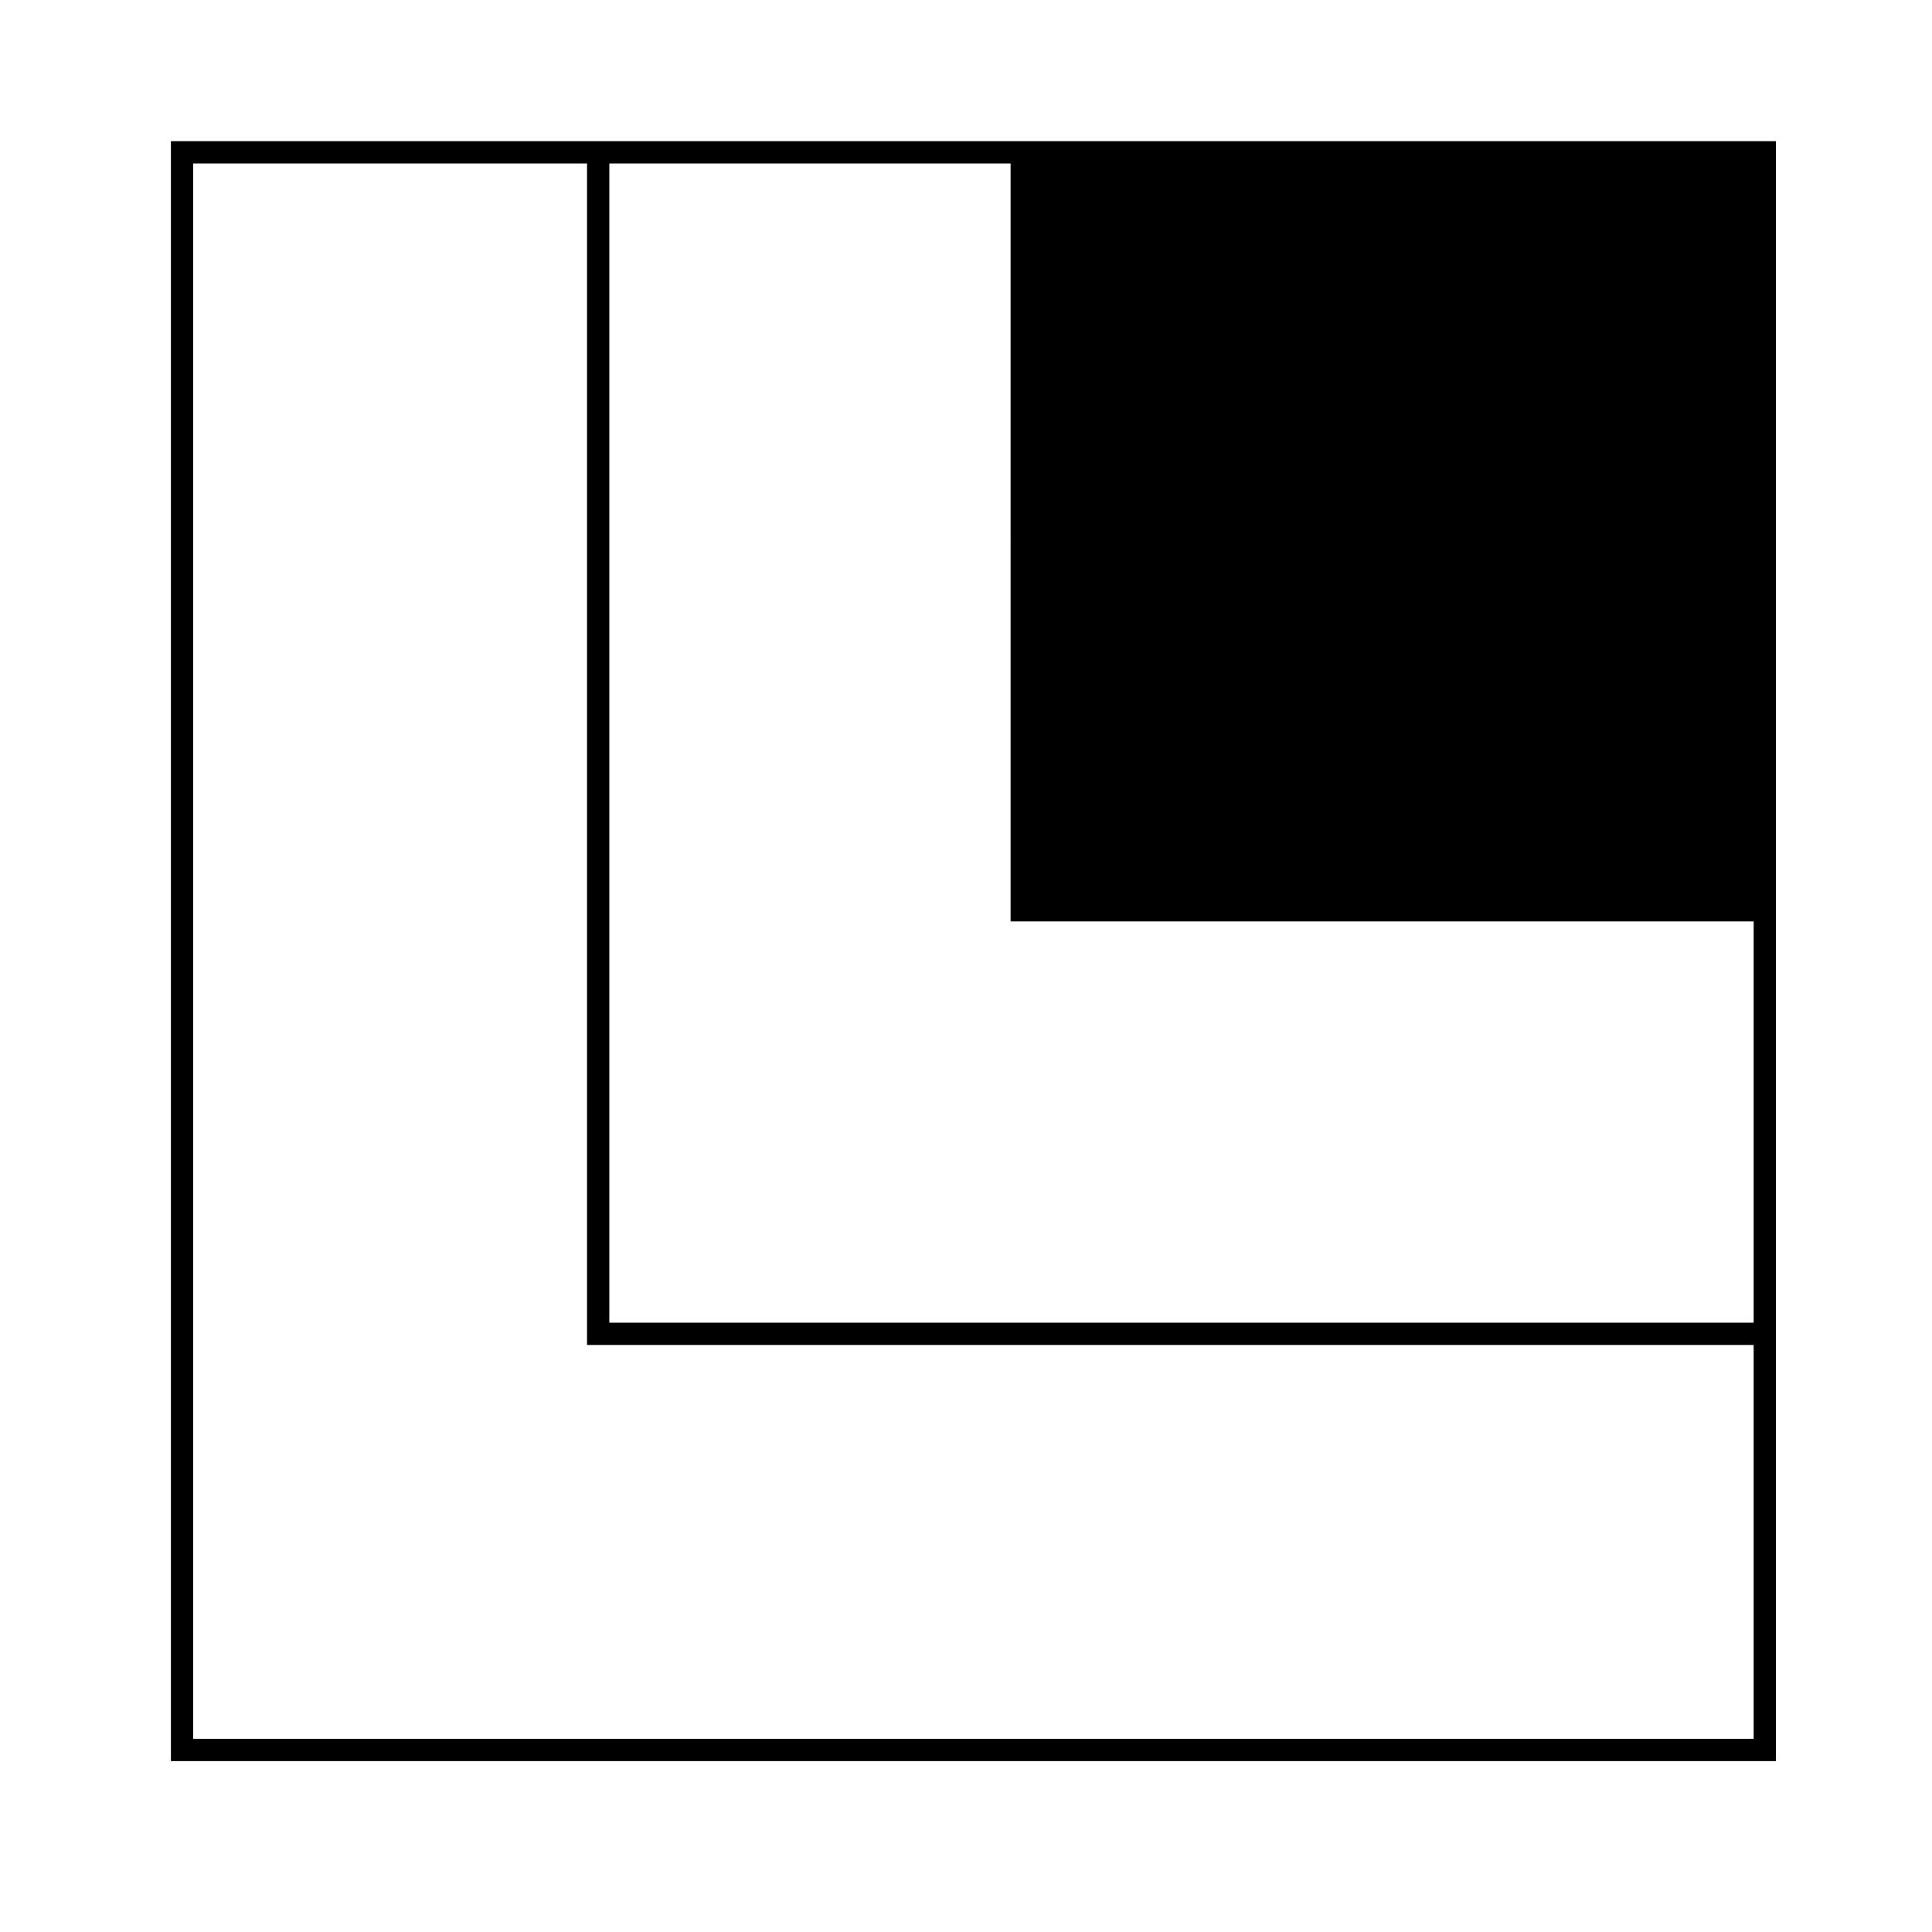 <?xml version="1.0" standalone="no"?>
<!DOCTYPE svg PUBLIC "-//W3C//DTD SVG 20010904//EN"
 "http://www.w3.org/TR/2001/REC-SVG-20010904/DTD/svg10.dtd">
<svg version="1.0" xmlns="http://www.w3.org/2000/svg"
 width="260pt" height="260pt" viewBox="0 0 260 260"
 preserveAspectRatio="xMidYMid meet">
<g transform="translate(0,260) scale(0.1,-0.1)"
fill="#000000" stroke="none">
<path d="M230 1320 l0 -1090 1080 0 1080 0 0 1090 0 1090 -1080 0 -1080 0 0
-1090z m560 265 l0 -795 785 0 785 0 0 -265 0 -265 -1050 0 -1050 0 0 1060 0
1060 265 0 265 0 0 -795z m570 285 l0 -510 500 0 500 0 0 -270 0 -270 -770 0
-770 0 0 780 0 780 270 0 270 0 0 -510z"/>
</g>
</svg>
